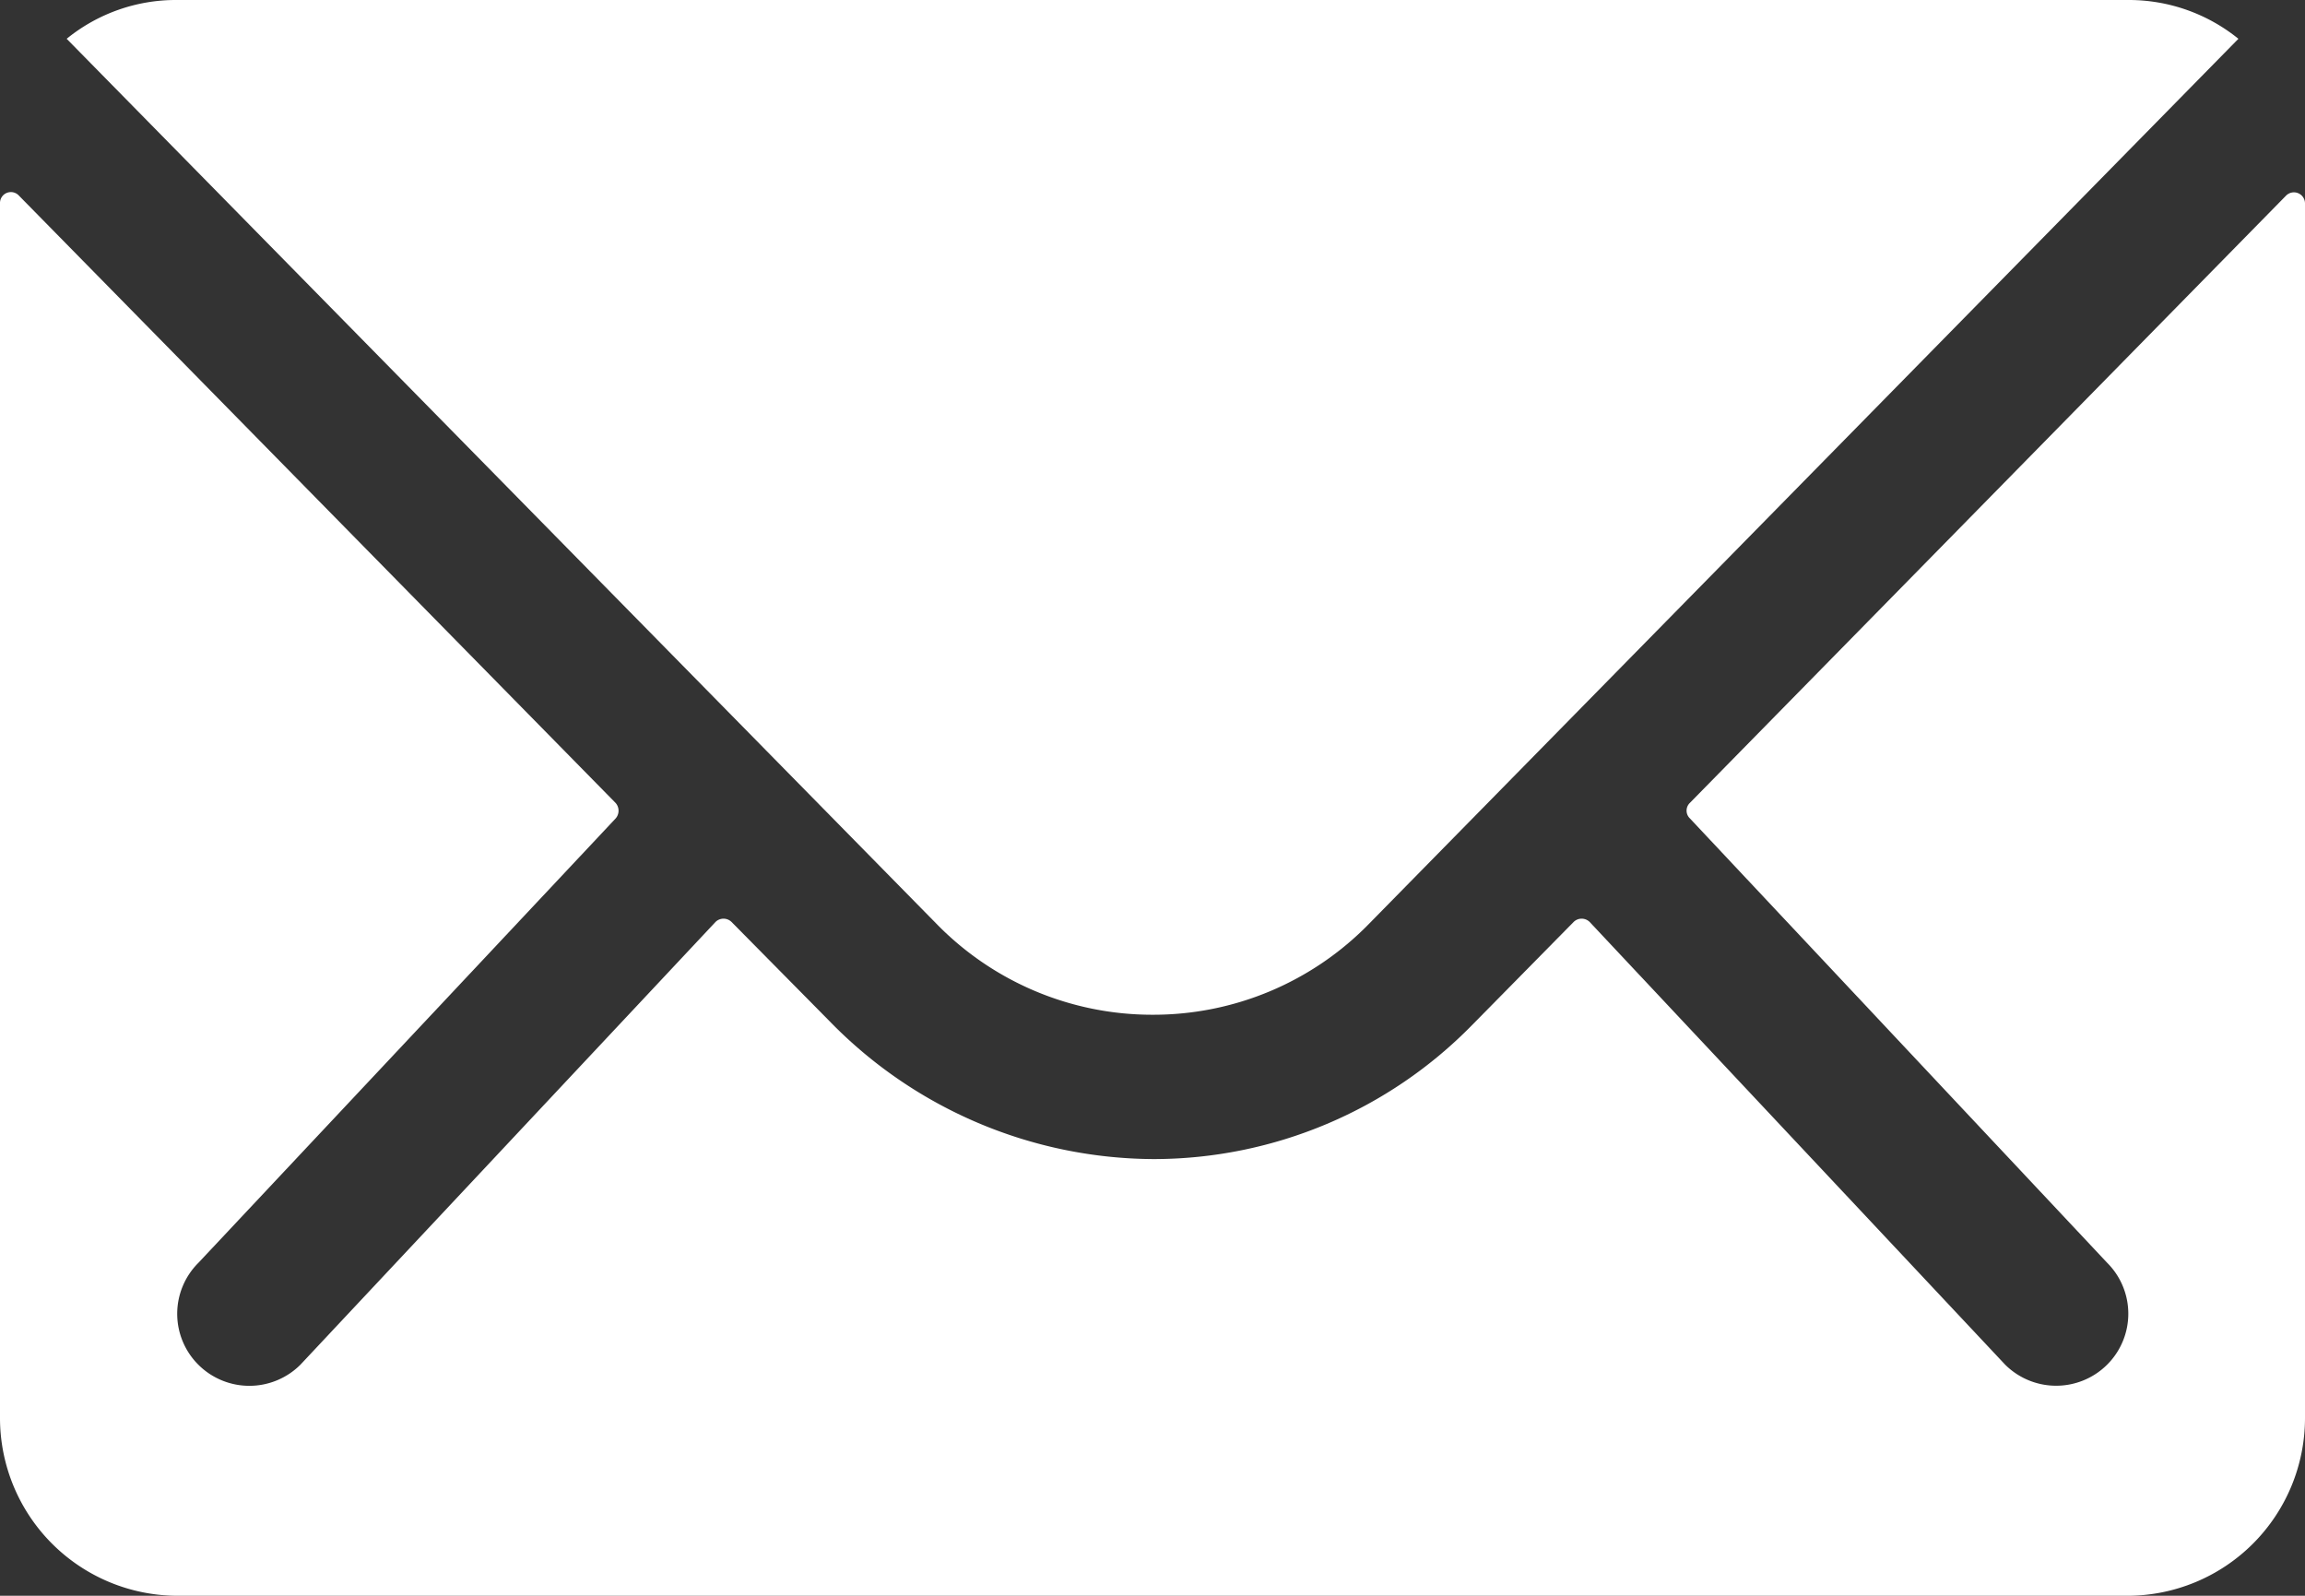 <svg id="Mail" xmlns="http://www.w3.org/2000/svg" width="26.861" height="18.596" viewBox="0 0 26.861 18.596">
  <rect x="0" y="0" width="26.861" height="18.596" fill="#333333" stroke="none"/>
  <g id="Groupe_1" data-name="Groupe 1" transform="translate(0)">
    <path id="Tracé_3" data-name="Tracé 3" d="M30.016,10.353,23.068,17.43a.125.125,0,0,0,0,.181l4.862,5.178a.838.838,0,0,1,0,1.188.842.842,0,0,1-1.188,0L21.9,18.818a.133.133,0,0,0-.187,0l-1.182,1.2a5.2,5.2,0,0,1-3.706,1.563,5.3,5.3,0,0,1-3.784-1.608L11.9,18.818a.133.133,0,0,0-.187,0L6.875,23.978a.842.842,0,0,1-1.188,0,.838.838,0,0,1,0-1.188l4.862-5.178a.137.137,0,0,0,0-.181L3.595,10.353a.127.127,0,0,0-.22.09V24.6A2.072,2.072,0,0,0,5.441,26.67H28.169A2.072,2.072,0,0,0,30.236,24.6V10.444A.129.129,0,0,0,30.016,10.353Z" transform="translate(-3.375 -8.074)" fill="#fff"/>
    <path id="Tracé_4" data-name="Tracé 4" d="M16.875,19.7A3.51,3.51,0,0,0,19.4,18.639L29.53,8.327a2.029,2.029,0,0,0-1.278-.452H5.5a2.016,2.016,0,0,0-1.278.452L14.357,18.639A3.511,3.511,0,0,0,16.875,19.7Z" transform="translate(-3.445 -7.875)" fill="#fff"/>
  </g>
</svg>
